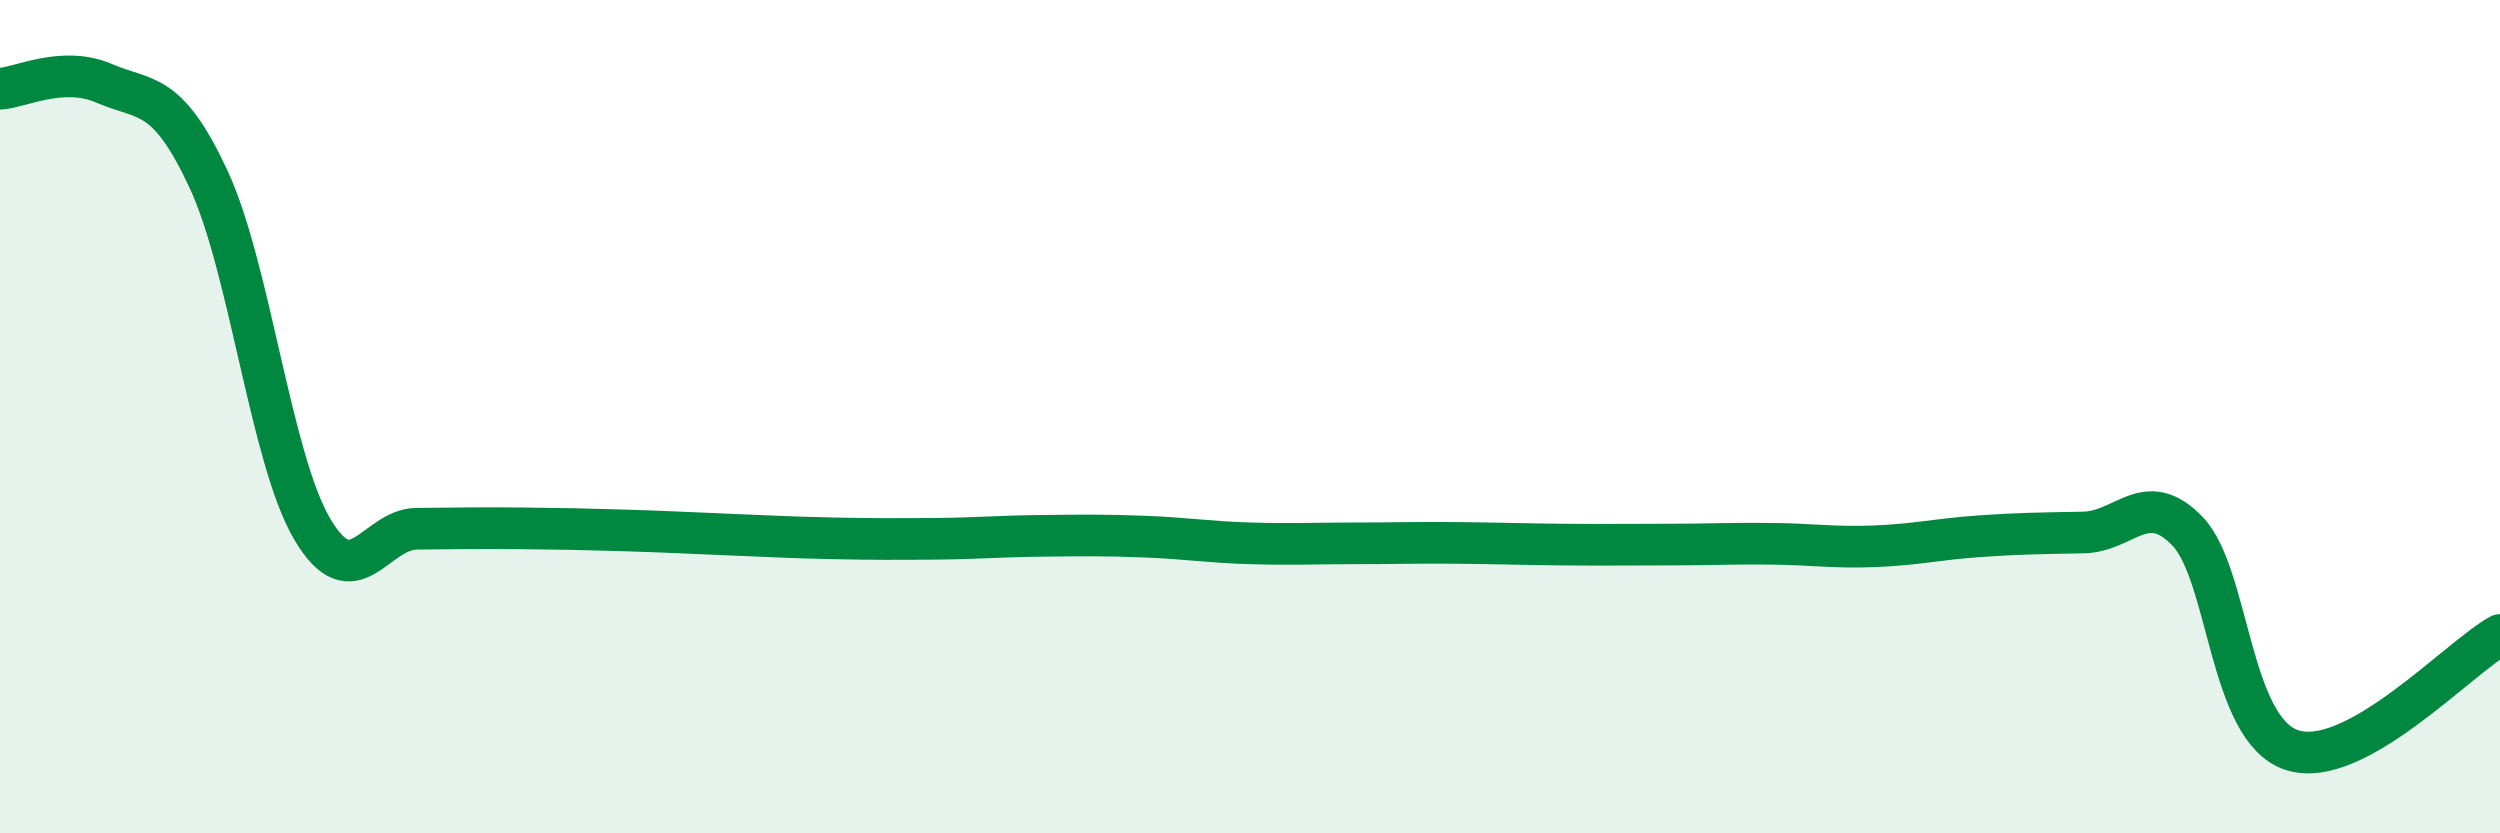 
    <svg width="60" height="20" viewBox="0 0 60 20" xmlns="http://www.w3.org/2000/svg">
      <path
        d="M 0,2.13 C 0.5,2.1 1.5,1.57 2.5,2 C 3.5,2.43 4,2.15 5,4.29 C 6,6.43 6.5,11.03 7.5,12.71 C 8.5,14.39 9,12.7 10,12.69 C 11,12.68 11.5,12.67 12.5,12.68 C 13.5,12.69 14,12.7 15,12.73 C 16,12.76 16.5,12.79 17.5,12.83 C 18.5,12.87 19,12.9 20,12.92 C 21,12.94 21.5,12.94 22.5,12.93 C 23.5,12.92 24,12.87 25,12.86 C 26,12.85 26.5,12.84 27.5,12.88 C 28.5,12.92 29,13.01 30,13.04 C 31,13.07 31.5,13.04 32.5,13.04 C 33.5,13.04 34,13.02 35,13.03 C 36,13.04 36.5,13.06 37.5,13.07 C 38.5,13.08 39,13.07 40,13.07 C 41,13.07 41.5,13.04 42.5,13.05 C 43.5,13.06 44,13.15 45,13.11 C 46,13.07 46.5,12.94 47.5,12.87 C 48.5,12.8 49,12.8 50,12.78 C 51,12.76 51.5,11.71 52.5,12.75 C 53.5,13.79 53.5,17.5 55,18 C 56.5,18.5 59,15.79 60,15.24L60 20L0 20Z"
        fill="#008740"
        opacity="0.1"
        stroke-linecap="round"
        stroke-linejoin="round"
      />
      <path
        d="M 0,2.13 C 0.5,2.1 1.5,1.57 2.5,2 C 3.5,2.43 4,2.15 5,4.29 C 6,6.43 6.5,11.03 7.5,12.71 C 8.5,14.39 9,12.7 10,12.69 C 11,12.68 11.5,12.67 12.5,12.68 C 13.5,12.69 14,12.7 15,12.73 C 16,12.76 16.5,12.79 17.5,12.83 C 18.5,12.87 19,12.9 20,12.92 C 21,12.94 21.5,12.94 22.5,12.93 C 23.5,12.92 24,12.87 25,12.86 C 26,12.85 26.5,12.84 27.5,12.88 C 28.5,12.92 29,13.01 30,13.04 C 31,13.07 31.5,13.04 32.5,13.04 C 33.5,13.04 34,13.02 35,13.03 C 36,13.04 36.5,13.06 37.5,13.07 C 38.5,13.08 39,13.07 40,13.07 C 41,13.07 41.5,13.04 42.5,13.05 C 43.5,13.06 44,13.15 45,13.11 C 46,13.07 46.5,12.94 47.5,12.87 C 48.5,12.8 49,12.8 50,12.78 C 51,12.76 51.5,11.71 52.5,12.75 C 53.5,13.79 53.5,17.5 55,18 C 56.5,18.5 59,15.79 60,15.24"
        stroke="#008740"
        stroke-width="1"
        fill="none"
        stroke-linecap="round"
        stroke-linejoin="round"
      />
    </svg>
  
